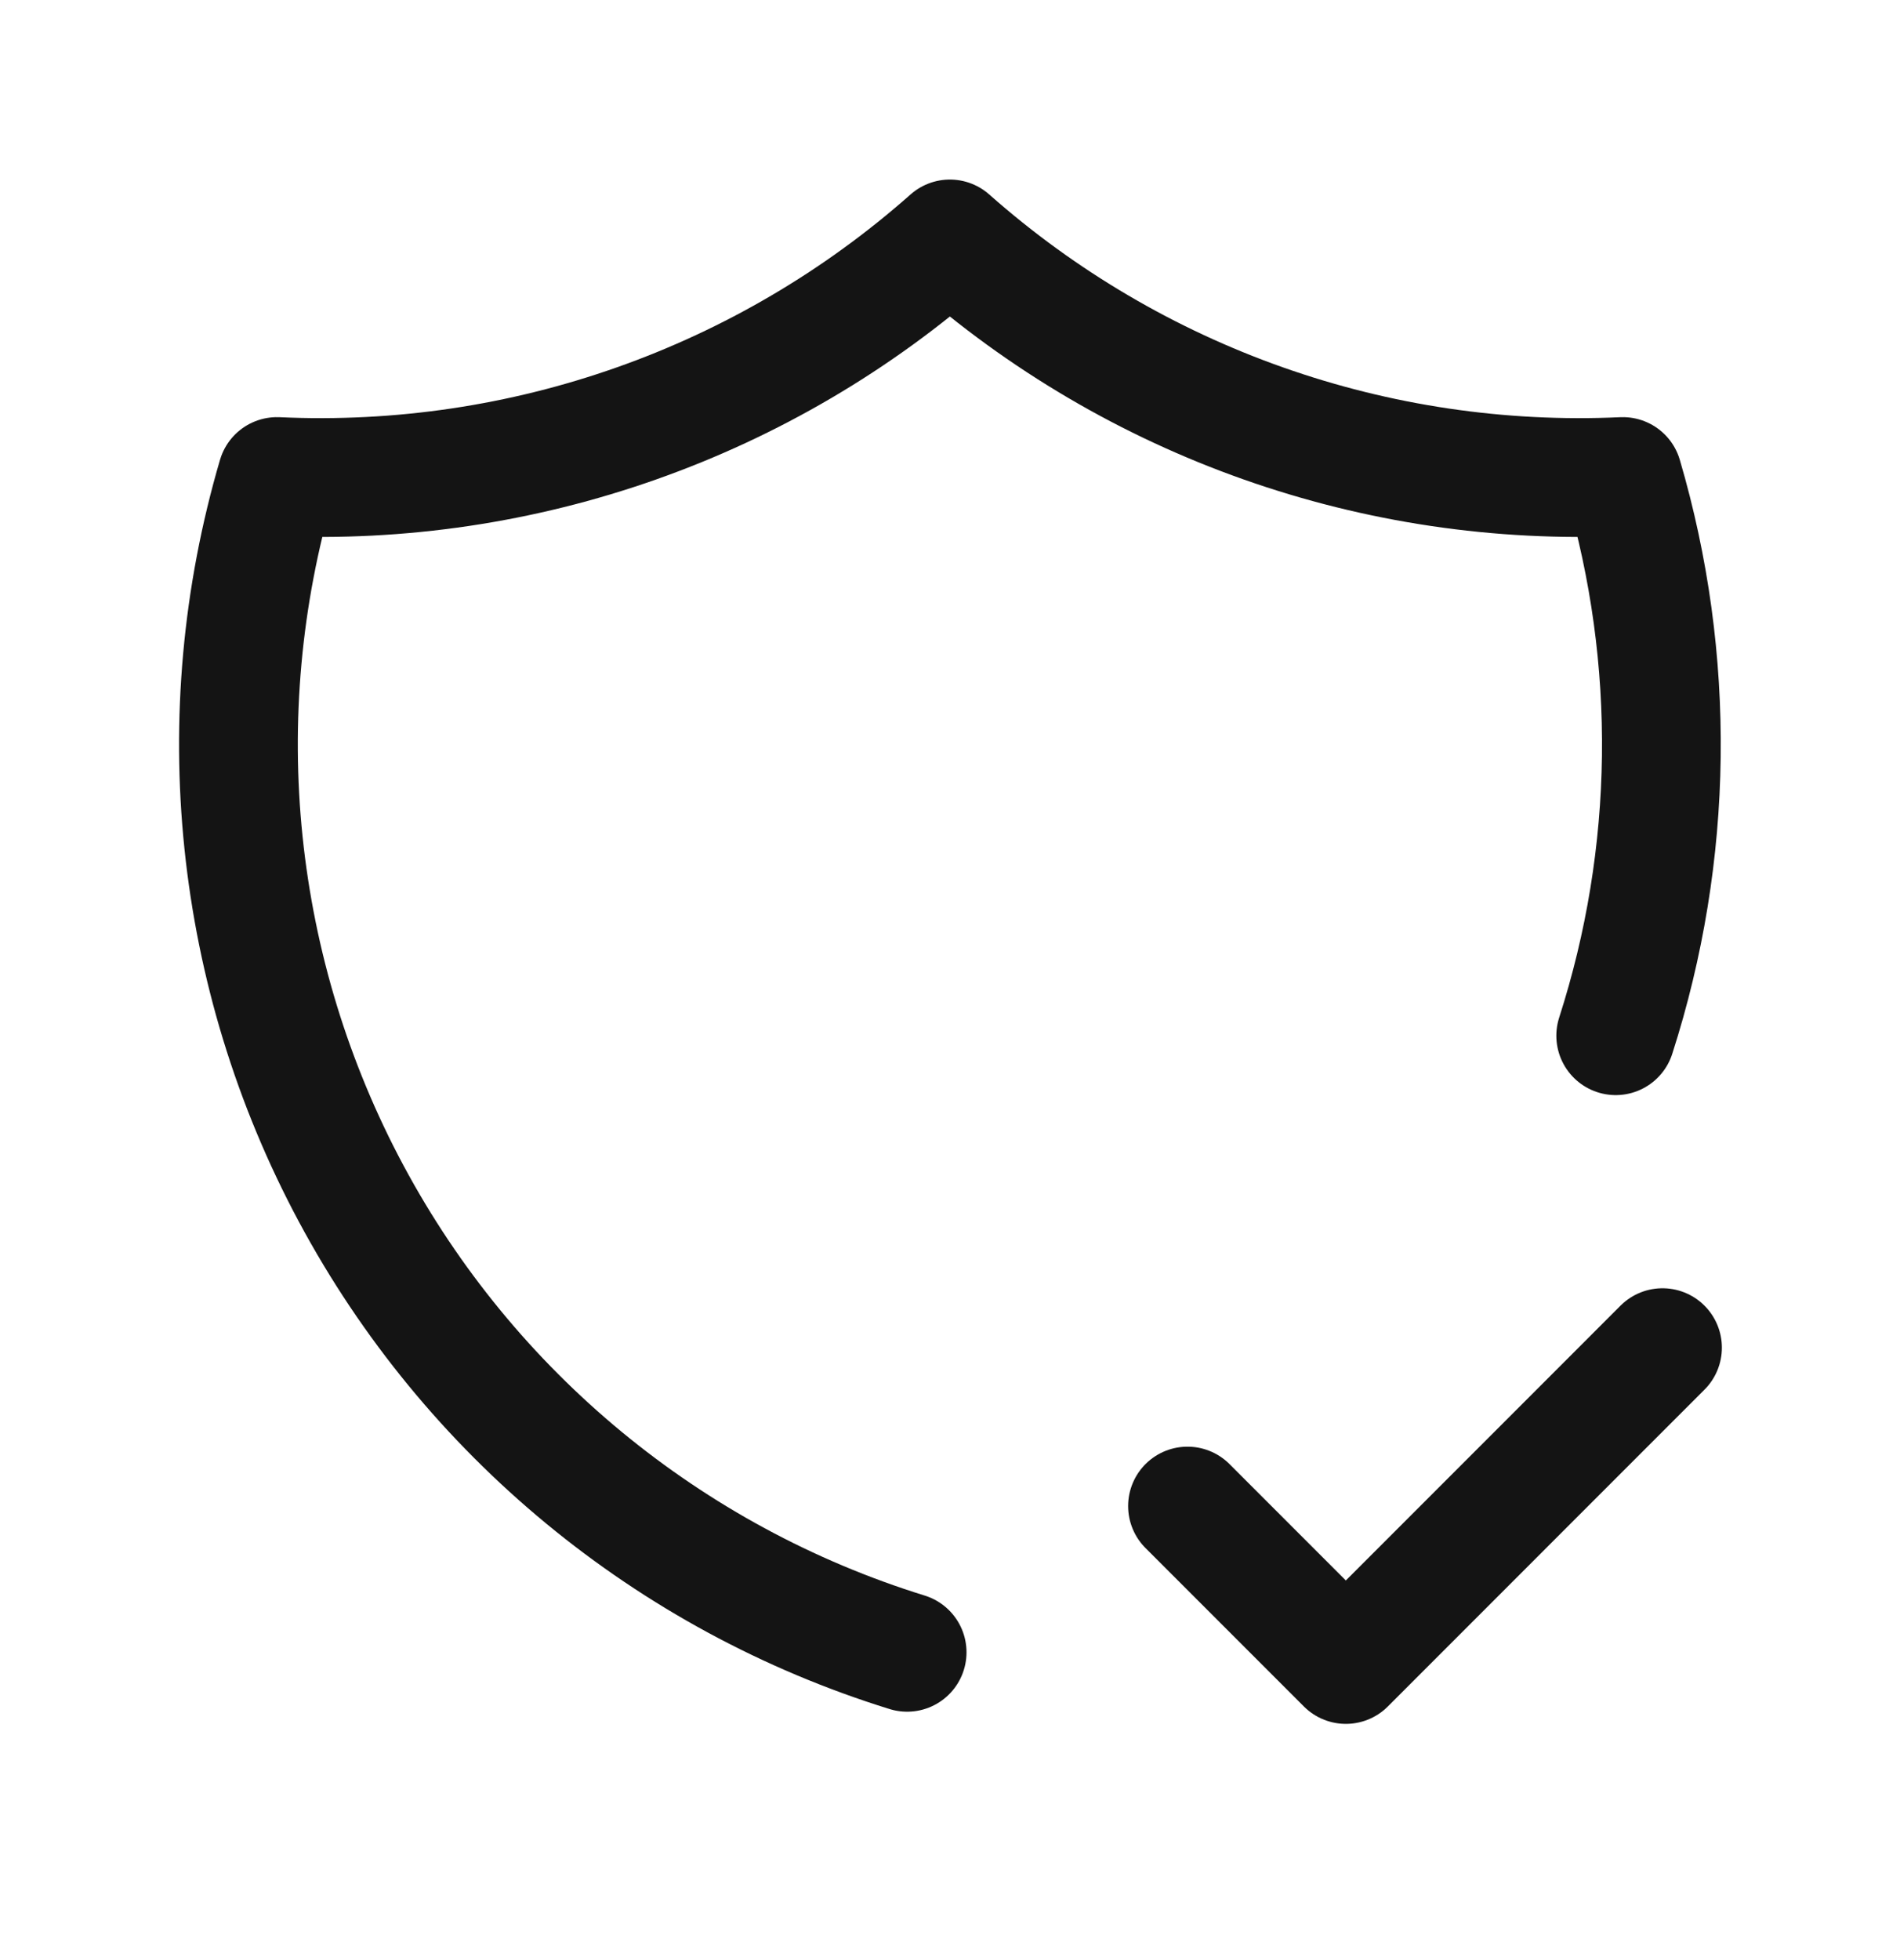 <svg width="32" height="33" viewBox="0 0 32 33" fill="none" xmlns="http://www.w3.org/2000/svg">
<g clip-path="url(#clip0_9824_49479)">
<path d="M15.278 27.818C11.264 26.574 7.901 23.8 5.915 20.096C3.929 16.392 3.48 12.056 4.665 8.023C8.819 8.214 12.884 6.779 15.998 4.023C19.113 6.779 23.178 8.214 27.332 8.023C28.237 11.102 28.195 14.382 27.212 17.437" stroke="#141414" stroke-width="2" stroke-linecap="round" stroke-linejoin="round"/>
<path d="M20 25.356L22.667 28.023L28 22.689" stroke="#141414" stroke-width="2" stroke-linecap="round" stroke-linejoin="round"/>
</g>
<defs>
<clipPath id="clip0_9824_49479">
<rect width="32" height="32" fill="white" transform="translate(0 0.023)"/>
</clipPath>
</defs>
</svg>
